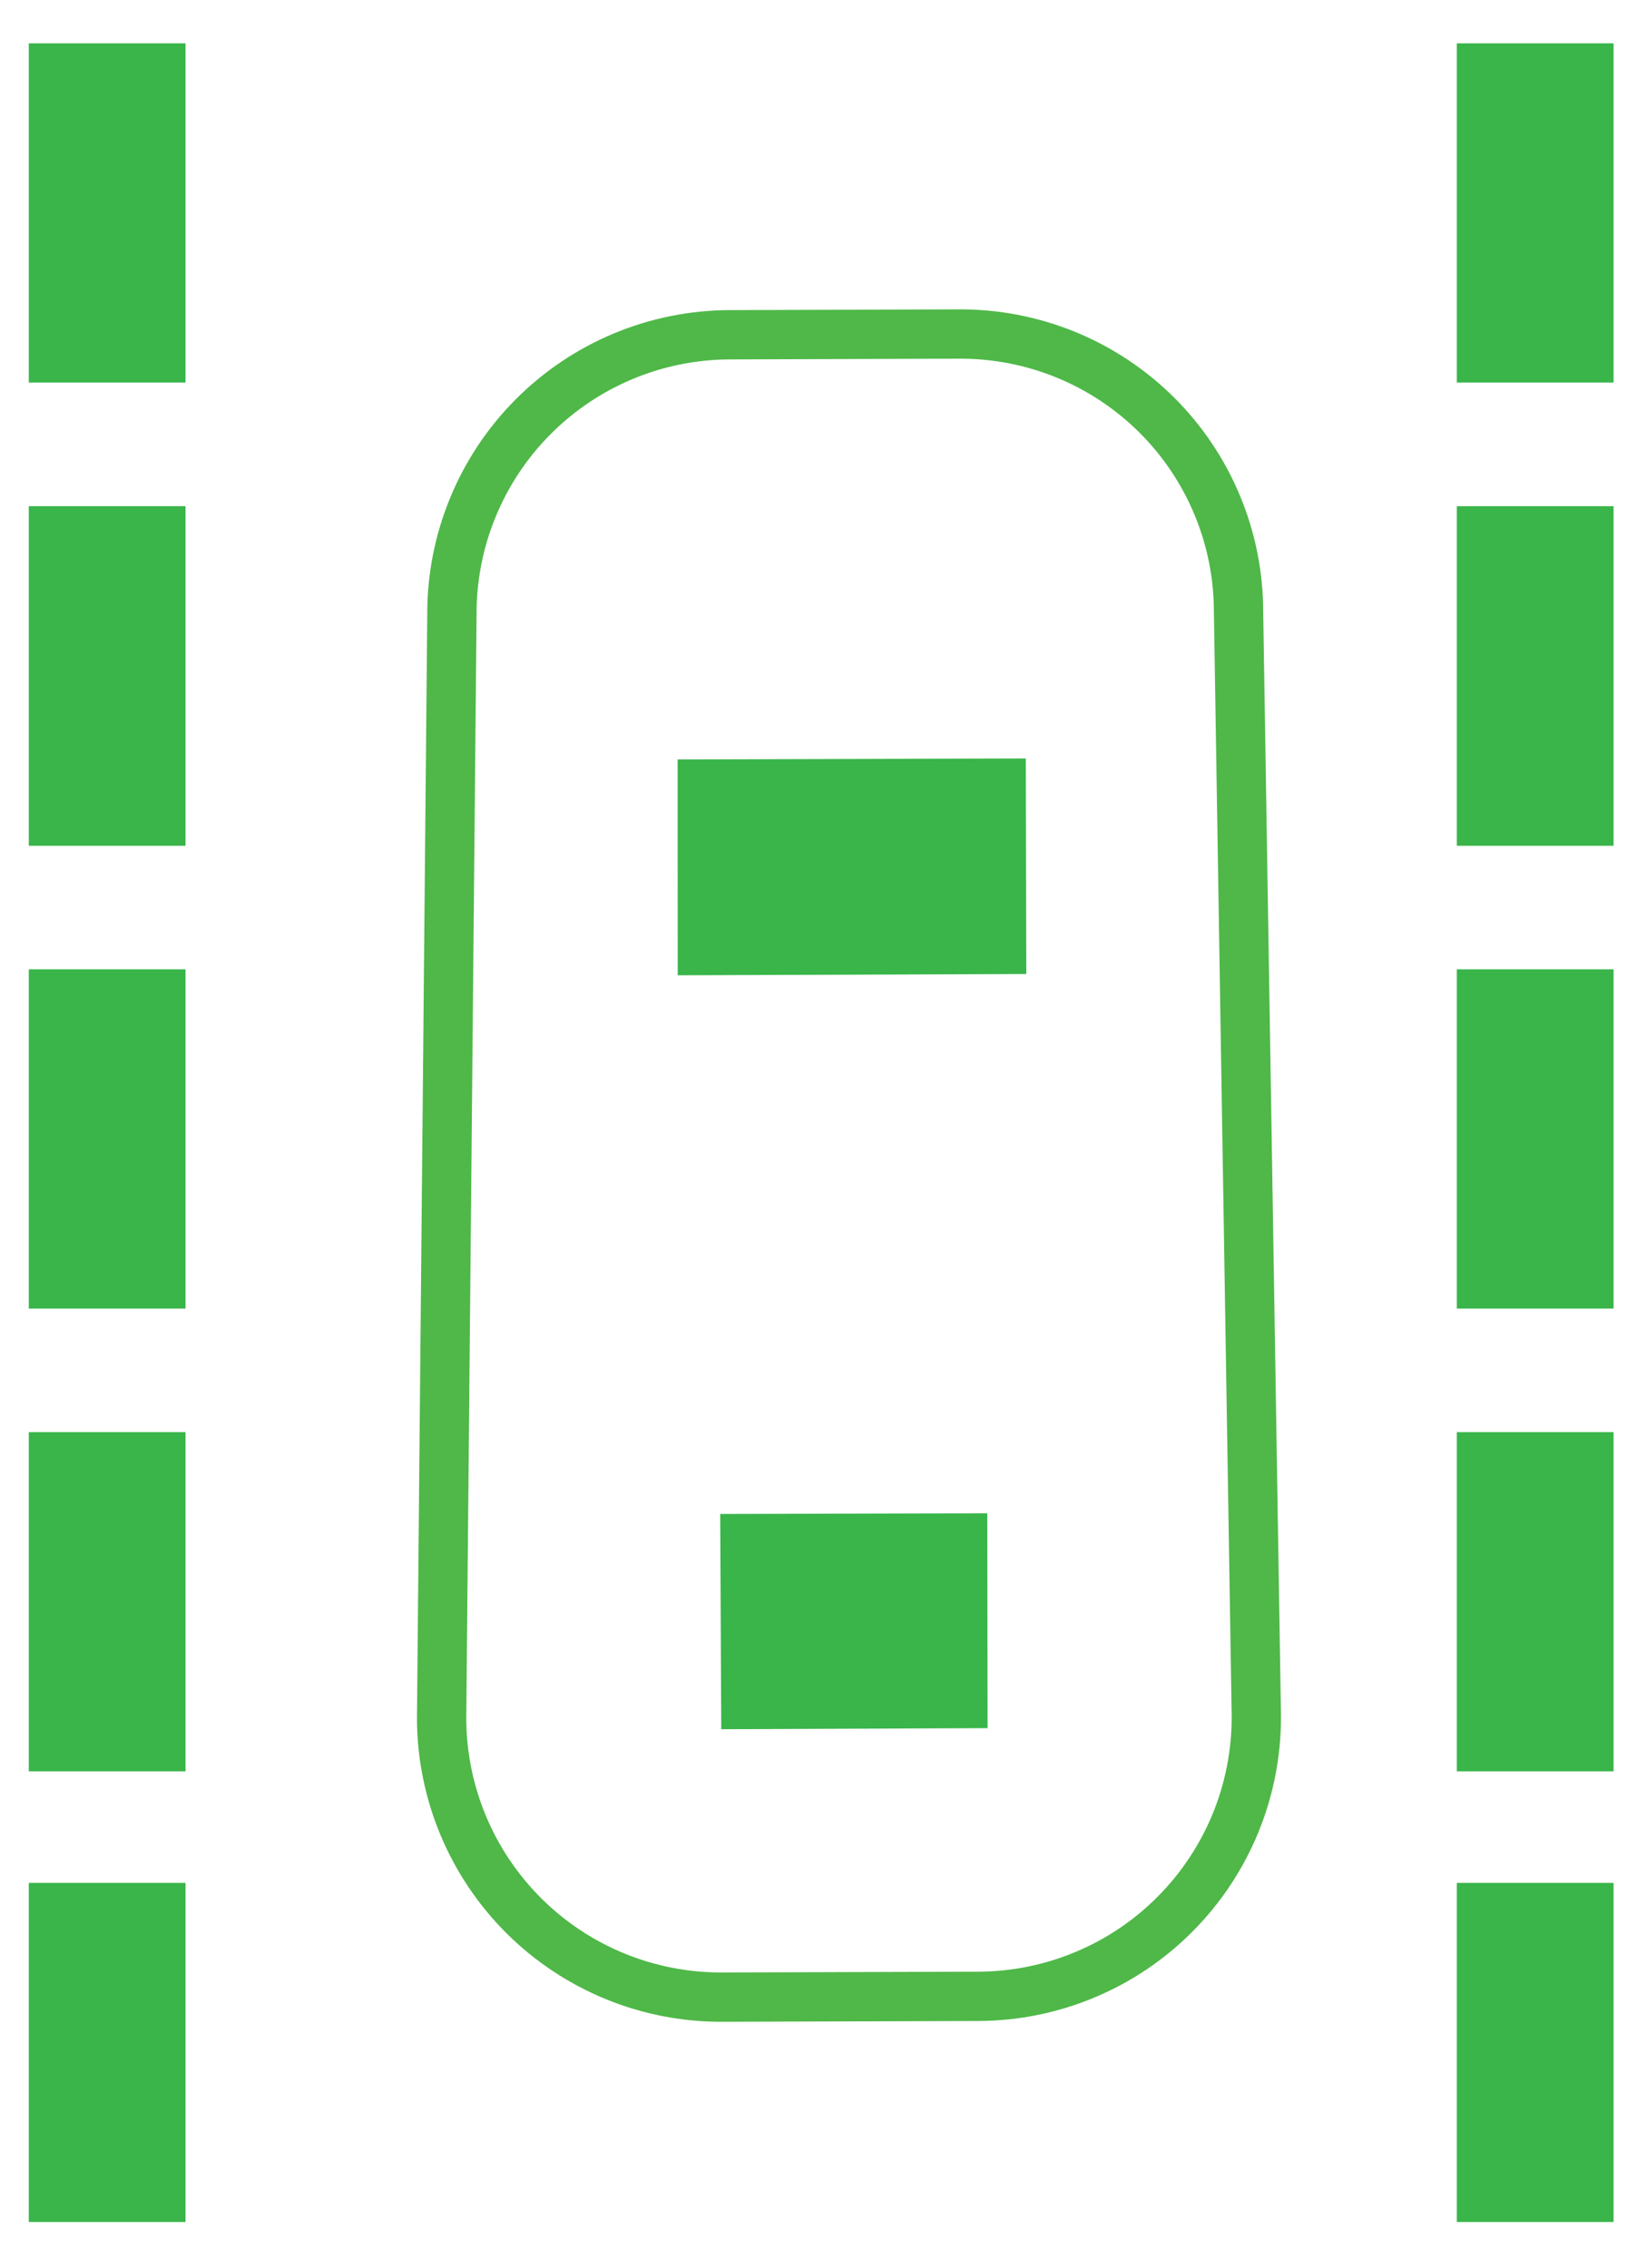 <svg width="33" height="46" viewBox="0 0 33 46" fill="none" xmlns="http://www.w3.org/2000/svg">
<path d="M3.763 7.759H0.584V0.879H3.763V7.759ZM3.763 17.155H0.584V10.267H3.763V17.155ZM3.763 26.542H0.584V19.661H3.763V26.542ZM3.763 35.928H0.584V29.048H3.763V35.928ZM3.763 45.069H0.584V38.191H3.763V45.069ZM32.728 7.759H29.548V0.879H32.728V7.759ZM32.728 17.155H29.548V10.267H32.728V17.155ZM32.728 26.542H29.548V19.661H32.728V26.542ZM32.728 35.928H29.548V29.048H32.728V35.928ZM32.728 45.069H29.548V38.191H32.728V45.069Z" fill="#39B54A"/>
<path d="M25.482 34.815C25.484 35.558 25.34 36.295 25.058 36.982C24.775 37.67 24.36 38.295 23.836 38.822C23.312 39.35 22.689 39.769 22.003 40.055C21.317 40.342 20.582 40.49 19.838 40.492L14.641 40.508C13.14 40.513 11.699 39.922 10.633 38.865C9.568 37.808 8.965 36.372 8.957 34.871L9.166 12.465C9.163 11.722 9.306 10.985 9.589 10.297C9.871 9.609 10.286 8.983 10.811 8.456C11.335 7.929 11.958 7.51 12.645 7.224C13.331 6.938 14.067 6.791 14.811 6.79L19.452 6.775C20.194 6.771 20.93 6.914 21.617 7.194C22.304 7.475 22.929 7.889 23.456 8.412C23.983 8.935 24.401 9.557 24.687 10.242C24.973 10.927 25.12 11.662 25.121 12.404L25.482 34.815Z" stroke="#4FB848" stroke-linecap="round" stroke-linejoin="round"/>
<path d="M20.816 19.756L13.746 19.782L13.744 15.404L20.806 15.384L20.816 19.756ZM20.031 35.052L14.629 35.074L14.608 30.708L20.025 30.694L20.031 35.052Z" fill="#39B54A"/>
</svg>

